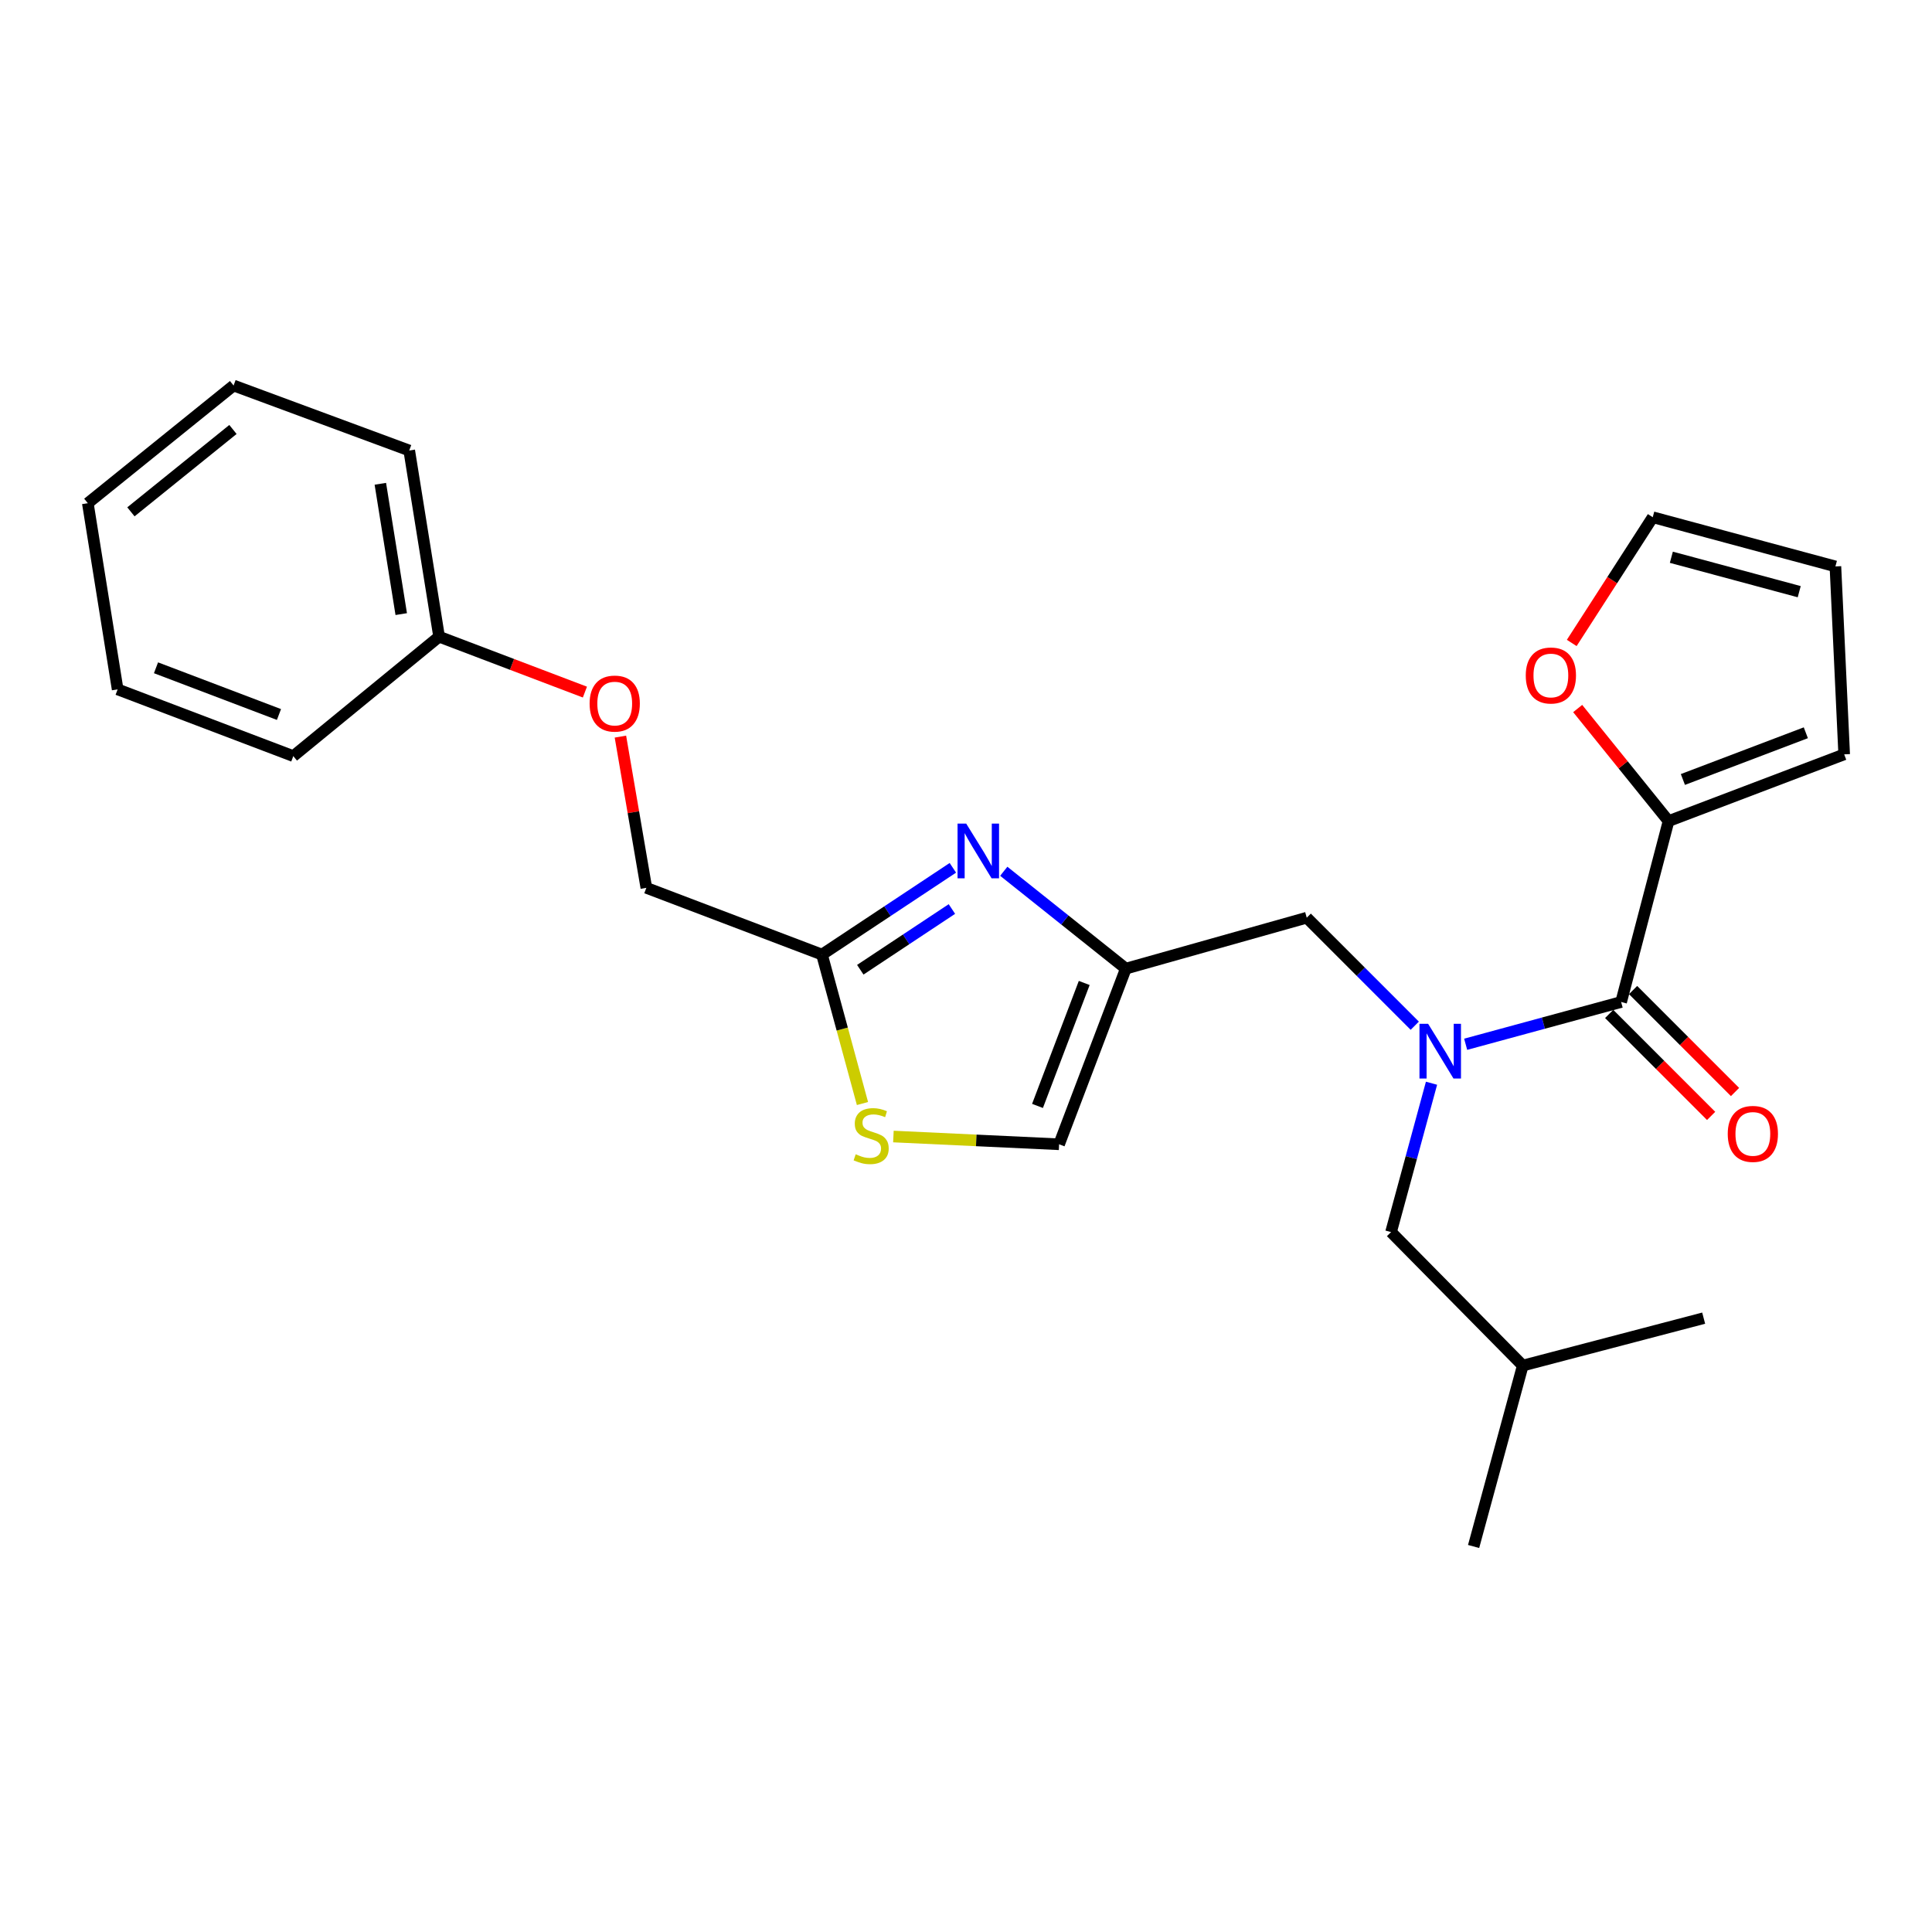 <?xml version='1.0' encoding='iso-8859-1'?>
<svg version='1.1' baseProfile='full'
              xmlns='http://www.w3.org/2000/svg'
                      xmlns:rdkit='http://www.rdkit.org/xml'
                      xmlns:xlink='http://www.w3.org/1999/xlink'
                  xml:space='preserve'
width='1000px' height='1000px' viewBox='0 0 1000 1000'>
<!-- END OF HEADER -->
<rect style='opacity:1.0;fill:#FFFFFF;stroke:none' width='1000' height='1000' x='0' y='0'> </rect>
<path class='bond-0' d='M 863.64,424.997 L 840.122,395.865' style='fill:none;fill-rule:evenodd;stroke:#000000;stroke-width:6px;stroke-linecap:butt;stroke-linejoin:miter;stroke-opacity:1' />
<path class='bond-0' d='M 840.122,395.865 L 816.604,366.732' style='fill:none;fill-rule:evenodd;stroke:#FF0000;stroke-width:6px;stroke-linecap:butt;stroke-linejoin:miter;stroke-opacity:1' />
<path class='bond-1' d='M 863.64,424.997 L 954.545,390.451' style='fill:none;fill-rule:evenodd;stroke:#000000;stroke-width:6px;stroke-linecap:butt;stroke-linejoin:miter;stroke-opacity:1' />
<path class='bond-1' d='M 871.061,403.46 L 934.694,379.278' style='fill:none;fill-rule:evenodd;stroke:#000000;stroke-width:6px;stroke-linecap:butt;stroke-linejoin:miter;stroke-opacity:1' />
<path class='bond-2' d='M 863.64,424.997 L 839.096,518.634' style='fill:none;fill-rule:evenodd;stroke:#000000;stroke-width:6px;stroke-linecap:butt;stroke-linejoin:miter;stroke-opacity:1' />
<path class='bond-3' d='M 732.277,530.909 L 704.322,502.954' style='fill:none;fill-rule:evenodd;stroke:#0000FF;stroke-width:6px;stroke-linecap:butt;stroke-linejoin:miter;stroke-opacity:1' />
<path class='bond-3' d='M 704.322,502.954 L 676.367,474.999' style='fill:none;fill-rule:evenodd;stroke:#000000;stroke-width:6px;stroke-linecap:butt;stroke-linejoin:miter;stroke-opacity:1' />
<path class='bond-4' d='M 758.625,540.512 L 798.861,529.573' style='fill:none;fill-rule:evenodd;stroke:#0000FF;stroke-width:6px;stroke-linecap:butt;stroke-linejoin:miter;stroke-opacity:1' />
<path class='bond-4' d='M 798.861,529.573 L 839.096,518.634' style='fill:none;fill-rule:evenodd;stroke:#000000;stroke-width:6px;stroke-linecap:butt;stroke-linejoin:miter;stroke-opacity:1' />
<path class='bond-5' d='M 740.95,560.678 L 730.476,599.203' style='fill:none;fill-rule:evenodd;stroke:#0000FF;stroke-width:6px;stroke-linecap:butt;stroke-linejoin:miter;stroke-opacity:1' />
<path class='bond-5' d='M 730.476,599.203 L 720.002,637.728' style='fill:none;fill-rule:evenodd;stroke:#000000;stroke-width:6px;stroke-linecap:butt;stroke-linejoin:miter;stroke-opacity:1' />
<path class='bond-6' d='M 832.91,524.82 L 859.294,551.207' style='fill:none;fill-rule:evenodd;stroke:#000000;stroke-width:6px;stroke-linecap:butt;stroke-linejoin:miter;stroke-opacity:1' />
<path class='bond-6' d='M 859.294,551.207 L 885.678,577.595' style='fill:none;fill-rule:evenodd;stroke:#FF0000;stroke-width:6px;stroke-linecap:butt;stroke-linejoin:miter;stroke-opacity:1' />
<path class='bond-6' d='M 845.283,512.448 L 871.667,538.836' style='fill:none;fill-rule:evenodd;stroke:#000000;stroke-width:6px;stroke-linecap:butt;stroke-linejoin:miter;stroke-opacity:1' />
<path class='bond-6' d='M 871.667,538.836 L 898.051,565.224' style='fill:none;fill-rule:evenodd;stroke:#FF0000;stroke-width:6px;stroke-linecap:butt;stroke-linejoin:miter;stroke-opacity:1' />
<path class='bond-7' d='M 813.527,332.794 L 834.491,300.258' style='fill:none;fill-rule:evenodd;stroke:#FF0000;stroke-width:6px;stroke-linecap:butt;stroke-linejoin:miter;stroke-opacity:1' />
<path class='bond-7' d='M 834.491,300.258 L 855.456,267.721' style='fill:none;fill-rule:evenodd;stroke:#000000;stroke-width:6px;stroke-linecap:butt;stroke-linejoin:miter;stroke-opacity:1' />
<path class='bond-8' d='M 954.545,390.451 L 950.006,293.179' style='fill:none;fill-rule:evenodd;stroke:#000000;stroke-width:6px;stroke-linecap:butt;stroke-linejoin:miter;stroke-opacity:1' />
<path class='bond-9' d='M 720.002,637.728 L 788.181,706.821' style='fill:none;fill-rule:evenodd;stroke:#000000;stroke-width:6px;stroke-linecap:butt;stroke-linejoin:miter;stroke-opacity:1' />
<path class='bond-10' d='M 676.367,474.999 L 582.73,501.361' style='fill:none;fill-rule:evenodd;stroke:#000000;stroke-width:6px;stroke-linecap:butt;stroke-linejoin:miter;stroke-opacity:1' />
<path class='bond-11' d='M 788.181,706.821 L 881.817,682.277' style='fill:none;fill-rule:evenodd;stroke:#000000;stroke-width:6px;stroke-linecap:butt;stroke-linejoin:miter;stroke-opacity:1' />
<path class='bond-12' d='M 788.181,706.821 L 762.733,800.458' style='fill:none;fill-rule:evenodd;stroke:#000000;stroke-width:6px;stroke-linecap:butt;stroke-linejoin:miter;stroke-opacity:1' />
<path class='bond-13' d='M 321.126,381.271 L 327.838,420.407' style='fill:none;fill-rule:evenodd;stroke:#FF0000;stroke-width:6px;stroke-linecap:butt;stroke-linejoin:miter;stroke-opacity:1' />
<path class='bond-13' d='M 327.838,420.407 L 334.549,459.544' style='fill:none;fill-rule:evenodd;stroke:#000000;stroke-width:6px;stroke-linecap:butt;stroke-linejoin:miter;stroke-opacity:1' />
<path class='bond-14' d='M 302.749,358.225 L 265.012,343.884' style='fill:none;fill-rule:evenodd;stroke:#FF0000;stroke-width:6px;stroke-linecap:butt;stroke-linejoin:miter;stroke-opacity:1' />
<path class='bond-14' d='M 265.012,343.884 L 227.275,329.543' style='fill:none;fill-rule:evenodd;stroke:#000000;stroke-width:6px;stroke-linecap:butt;stroke-linejoin:miter;stroke-opacity:1' />
<path class='bond-15' d='M 334.549,459.544 L 425.454,494.09' style='fill:none;fill-rule:evenodd;stroke:#000000;stroke-width:6px;stroke-linecap:butt;stroke-linejoin:miter;stroke-opacity:1' />
<path class='bond-16' d='M 462.426,588.265 L 505.305,590.27' style='fill:none;fill-rule:evenodd;stroke:#CCCC00;stroke-width:6px;stroke-linecap:butt;stroke-linejoin:miter;stroke-opacity:1' />
<path class='bond-16' d='M 505.305,590.27 L 548.184,592.276' style='fill:none;fill-rule:evenodd;stroke:#000000;stroke-width:6px;stroke-linecap:butt;stroke-linejoin:miter;stroke-opacity:1' />
<path class='bond-17' d='M 446.414,571.181 L 435.934,532.635' style='fill:none;fill-rule:evenodd;stroke:#CCCC00;stroke-width:6px;stroke-linecap:butt;stroke-linejoin:miter;stroke-opacity:1' />
<path class='bond-17' d='M 435.934,532.635 L 425.454,494.09' style='fill:none;fill-rule:evenodd;stroke:#000000;stroke-width:6px;stroke-linecap:butt;stroke-linejoin:miter;stroke-opacity:1' />
<path class='bond-18' d='M 548.184,592.276 L 582.73,501.361' style='fill:none;fill-rule:evenodd;stroke:#000000;stroke-width:6px;stroke-linecap:butt;stroke-linejoin:miter;stroke-opacity:1' />
<path class='bond-18' d='M 537.01,572.424 L 561.193,508.783' style='fill:none;fill-rule:evenodd;stroke:#000000;stroke-width:6px;stroke-linecap:butt;stroke-linejoin:miter;stroke-opacity:1' />
<path class='bond-19' d='M 120.904,199.542 L 45.455,260.45' style='fill:none;fill-rule:evenodd;stroke:#000000;stroke-width:6px;stroke-linecap:butt;stroke-linejoin:miter;stroke-opacity:1' />
<path class='bond-19' d='M 120.577,222.293 L 67.762,264.928' style='fill:none;fill-rule:evenodd;stroke:#000000;stroke-width:6px;stroke-linecap:butt;stroke-linejoin:miter;stroke-opacity:1' />
<path class='bond-20' d='M 120.904,199.542 L 211.819,233.185' style='fill:none;fill-rule:evenodd;stroke:#000000;stroke-width:6px;stroke-linecap:butt;stroke-linejoin:miter;stroke-opacity:1' />
<path class='bond-21' d='M 45.455,260.45 L 60.891,356.818' style='fill:none;fill-rule:evenodd;stroke:#000000;stroke-width:6px;stroke-linecap:butt;stroke-linejoin:miter;stroke-opacity:1' />
<path class='bond-22' d='M 60.891,356.818 L 151.815,391.365' style='fill:none;fill-rule:evenodd;stroke:#000000;stroke-width:6px;stroke-linecap:butt;stroke-linejoin:miter;stroke-opacity:1' />
<path class='bond-22' d='M 80.744,345.644 L 144.391,369.827' style='fill:none;fill-rule:evenodd;stroke:#000000;stroke-width:6px;stroke-linecap:butt;stroke-linejoin:miter;stroke-opacity:1' />
<path class='bond-23' d='M 151.815,391.365 L 227.275,329.543' style='fill:none;fill-rule:evenodd;stroke:#000000;stroke-width:6px;stroke-linecap:butt;stroke-linejoin:miter;stroke-opacity:1' />
<path class='bond-24' d='M 227.275,329.543 L 211.819,233.185' style='fill:none;fill-rule:evenodd;stroke:#000000;stroke-width:6px;stroke-linecap:butt;stroke-linejoin:miter;stroke-opacity:1' />
<path class='bond-24' d='M 207.68,317.86 L 196.862,250.409' style='fill:none;fill-rule:evenodd;stroke:#000000;stroke-width:6px;stroke-linecap:butt;stroke-linejoin:miter;stroke-opacity:1' />
<path class='bond-25' d='M 582.73,501.361 L 551.14,476.164' style='fill:none;fill-rule:evenodd;stroke:#000000;stroke-width:6px;stroke-linecap:butt;stroke-linejoin:miter;stroke-opacity:1' />
<path class='bond-25' d='M 551.14,476.164 L 519.549,450.967' style='fill:none;fill-rule:evenodd;stroke:#0000FF;stroke-width:6px;stroke-linecap:butt;stroke-linejoin:miter;stroke-opacity:1' />
<path class='bond-26' d='M 493.2,449.181 L 459.327,471.636' style='fill:none;fill-rule:evenodd;stroke:#0000FF;stroke-width:6px;stroke-linecap:butt;stroke-linejoin:miter;stroke-opacity:1' />
<path class='bond-26' d='M 459.327,471.636 L 425.454,494.09' style='fill:none;fill-rule:evenodd;stroke:#000000;stroke-width:6px;stroke-linecap:butt;stroke-linejoin:miter;stroke-opacity:1' />
<path class='bond-26' d='M 492.705,470.501 L 468.994,486.219' style='fill:none;fill-rule:evenodd;stroke:#0000FF;stroke-width:6px;stroke-linecap:butt;stroke-linejoin:miter;stroke-opacity:1' />
<path class='bond-26' d='M 468.994,486.219 L 445.283,501.937' style='fill:none;fill-rule:evenodd;stroke:#000000;stroke-width:6px;stroke-linecap:butt;stroke-linejoin:miter;stroke-opacity:1' />
<path class='bond-27' d='M 855.456,267.721 L 950.006,293.179' style='fill:none;fill-rule:evenodd;stroke:#000000;stroke-width:6px;stroke-linecap:butt;stroke-linejoin:miter;stroke-opacity:1' />
<path class='bond-27' d='M 865.089,288.435 L 931.274,306.255' style='fill:none;fill-rule:evenodd;stroke:#000000;stroke-width:6px;stroke-linecap:butt;stroke-linejoin:miter;stroke-opacity:1' />
<path  class='atom-1' d='M 739.2 529.932
L 748.48 544.932
Q 749.4 546.412, 750.88 549.092
Q 752.36 551.772, 752.44 551.932
L 752.44 529.932
L 756.2 529.932
L 756.2 558.252
L 752.32 558.252
L 742.36 541.852
Q 741.2 539.932, 739.96 537.732
Q 738.76 535.532, 738.4 534.852
L 738.4 558.252
L 734.72 558.252
L 734.72 529.932
L 739.2 529.932
' fill='#0000FF'/>
<path  class='atom-3' d='M 894.275 586.903
Q 894.275 580.103, 897.635 576.303
Q 900.995 572.503, 907.275 572.503
Q 913.555 572.503, 916.915 576.303
Q 920.275 580.103, 920.275 586.903
Q 920.275 593.783, 916.875 597.703
Q 913.475 601.583, 907.275 601.583
Q 901.035 601.583, 897.635 597.703
Q 894.275 593.823, 894.275 586.903
M 907.275 598.383
Q 911.595 598.383, 913.915 595.503
Q 916.275 592.583, 916.275 586.903
Q 916.275 581.343, 913.915 578.543
Q 911.595 575.703, 907.275 575.703
Q 902.955 575.703, 900.595 578.503
Q 898.275 581.303, 898.275 586.903
Q 898.275 592.623, 900.595 595.503
Q 902.955 598.383, 907.275 598.383
' fill='#FF0000'/>
<path  class='atom-4' d='M 789.732 349.628
Q 789.732 342.828, 793.092 339.028
Q 796.452 335.228, 802.732 335.228
Q 809.012 335.228, 812.372 339.028
Q 815.732 342.828, 815.732 349.628
Q 815.732 356.508, 812.332 360.428
Q 808.932 364.308, 802.732 364.308
Q 796.492 364.308, 793.092 360.428
Q 789.732 356.548, 789.732 349.628
M 802.732 361.108
Q 807.052 361.108, 809.372 358.228
Q 811.732 355.308, 811.732 349.628
Q 811.732 344.068, 809.372 341.268
Q 807.052 338.428, 802.732 338.428
Q 798.412 338.428, 796.052 341.228
Q 793.732 344.028, 793.732 349.628
Q 793.732 355.348, 796.052 358.228
Q 798.412 361.108, 802.732 361.108
' fill='#FF0000'/>
<path  class='atom-9' d='M 305.18 364.169
Q 305.18 357.369, 308.54 353.569
Q 311.9 349.769, 318.18 349.769
Q 324.46 349.769, 327.82 353.569
Q 331.18 357.369, 331.18 364.169
Q 331.18 371.049, 327.78 374.969
Q 324.38 378.849, 318.18 378.849
Q 311.94 378.849, 308.54 374.969
Q 305.18 371.089, 305.18 364.169
M 318.18 375.649
Q 322.5 375.649, 324.82 372.769
Q 327.18 369.849, 327.18 364.169
Q 327.18 358.609, 324.82 355.809
Q 322.5 352.969, 318.18 352.969
Q 313.86 352.969, 311.5 355.769
Q 309.18 358.569, 309.18 364.169
Q 309.18 369.889, 311.5 372.769
Q 313.86 375.649, 318.18 375.649
' fill='#FF0000'/>
<path  class='atom-11' d='M 442.912 597.447
Q 443.232 597.567, 444.552 598.127
Q 445.872 598.687, 447.312 599.047
Q 448.792 599.367, 450.232 599.367
Q 452.912 599.367, 454.472 598.087
Q 456.032 596.767, 456.032 594.487
Q 456.032 592.927, 455.232 591.967
Q 454.472 591.007, 453.272 590.487
Q 452.072 589.967, 450.072 589.367
Q 447.552 588.607, 446.032 587.887
Q 444.552 587.167, 443.472 585.647
Q 442.432 584.127, 442.432 581.567
Q 442.432 578.007, 444.832 575.807
Q 447.272 573.607, 452.072 573.607
Q 455.352 573.607, 459.072 575.167
L 458.152 578.247
Q 454.752 576.847, 452.192 576.847
Q 449.432 576.847, 447.912 578.007
Q 446.392 579.127, 446.432 581.087
Q 446.432 582.607, 447.192 583.527
Q 447.992 584.447, 449.112 584.967
Q 450.272 585.487, 452.192 586.087
Q 454.752 586.887, 456.272 587.687
Q 457.792 588.487, 458.872 590.127
Q 459.992 591.727, 459.992 594.487
Q 459.992 598.407, 457.352 600.527
Q 454.752 602.607, 450.392 602.607
Q 447.872 602.607, 445.952 602.047
Q 444.072 601.527, 441.832 600.607
L 442.912 597.447
' fill='#CCCC00'/>
<path  class='atom-20' d='M 500.107 426.293
L 509.387 441.293
Q 510.307 442.773, 511.787 445.453
Q 513.267 448.133, 513.347 448.293
L 513.347 426.293
L 517.107 426.293
L 517.107 454.613
L 513.227 454.613
L 503.267 438.213
Q 502.107 436.293, 500.867 434.093
Q 499.667 431.893, 499.307 431.213
L 499.307 454.613
L 495.627 454.613
L 495.627 426.293
L 500.107 426.293
' fill='#0000FF'/>
</svg>
